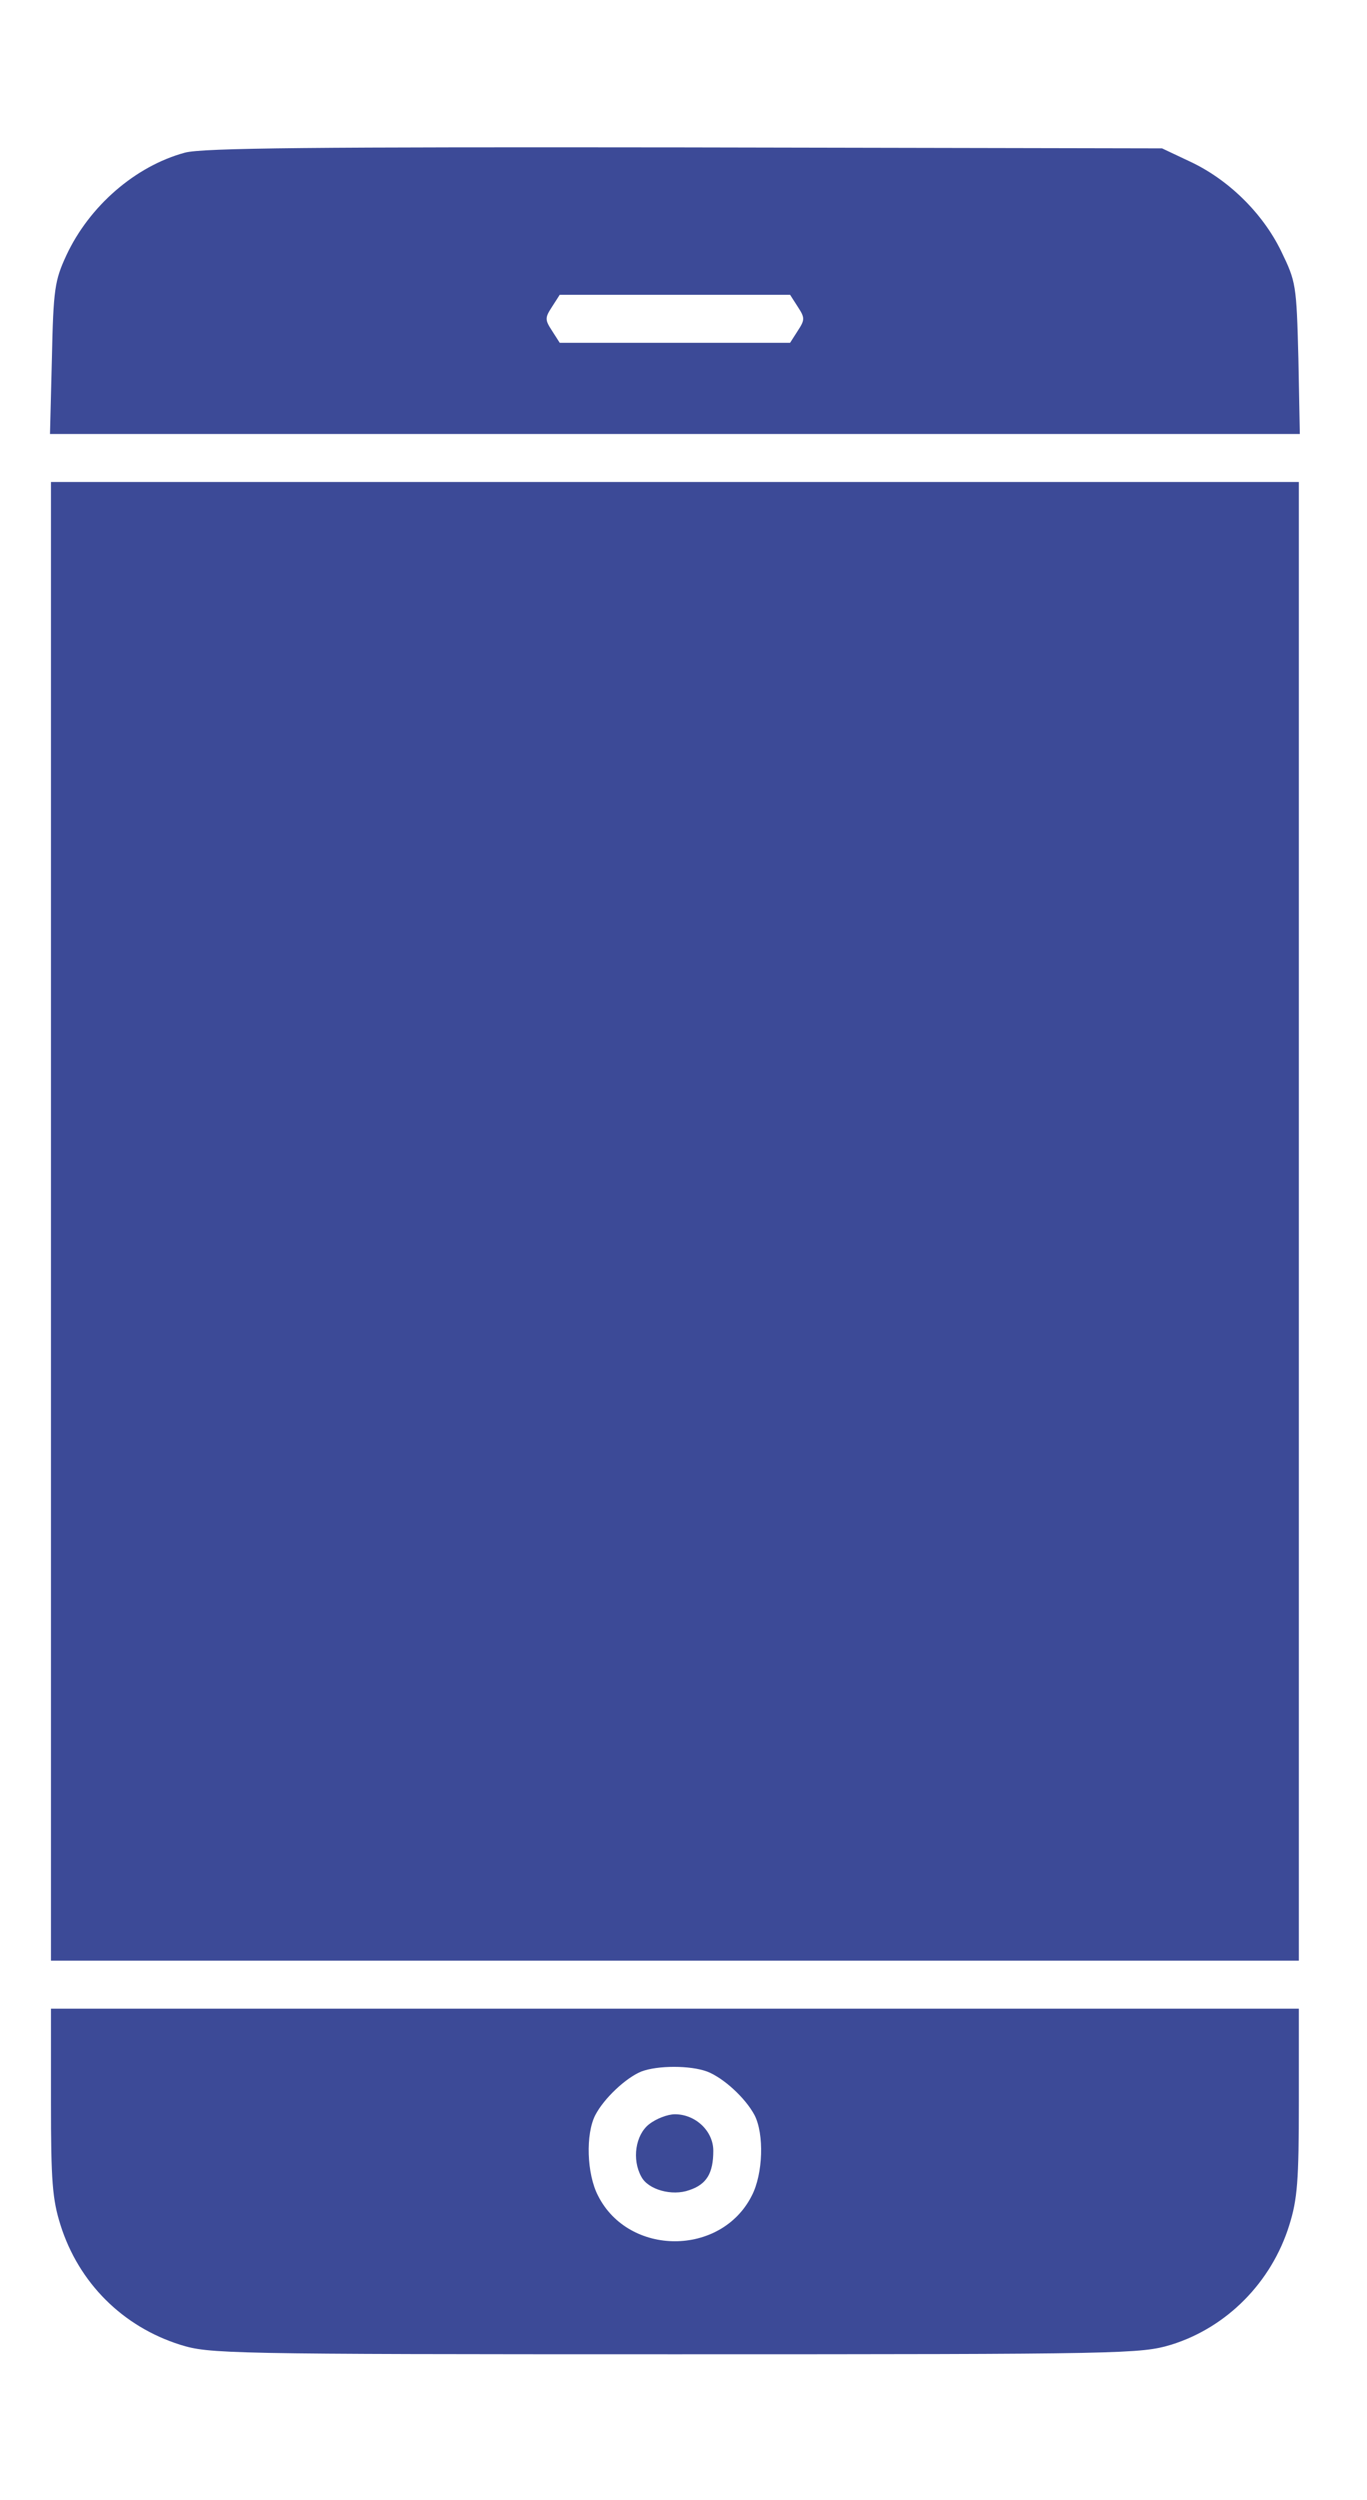 <?xml version="1.0" encoding="UTF-8"?> <svg xmlns="http://www.w3.org/2000/svg" width="35" height="64" viewBox="0 0 35 64" fill="none"><path d="M4.733 3.908C3.467 4.252 2.288 5.272 1.698 6.538C1.403 7.177 1.366 7.398 1.329 9.168L1.28 11.109H17.28H33.28L33.243 9.168C33.194 7.275 33.182 7.214 32.801 6.427C32.322 5.444 31.437 4.584 30.454 4.129L29.753 3.798L17.526 3.773C8.1 3.761 5.176 3.785 4.733 3.908ZM20.426 7.853C20.61 8.135 20.61 8.185 20.426 8.467L20.229 8.775H17.28H14.331L14.134 8.467C13.95 8.185 13.95 8.135 14.134 7.853L14.331 7.546H17.28H20.229L20.426 7.853Z" fill="#3C4A97"></path><path d="M1.305 31.263V50.188H17.28H33.255V31.263V12.338H17.28H1.305V31.263Z" fill="#3C4A97"></path><path d="M1.305 53.801C1.305 55.841 1.341 56.295 1.55 56.959C2.017 58.434 3.136 59.552 4.61 60.019C5.36 60.252 5.716 60.264 17.28 60.264C28.881 60.264 29.2 60.252 29.987 60.019C31.412 59.576 32.555 58.421 33.01 56.959C33.218 56.295 33.255 55.828 33.255 53.801V51.417H17.28H1.305V53.801ZM18.103 53.026C18.521 53.186 19.086 53.702 19.32 54.145C19.566 54.624 19.541 55.644 19.246 56.209C18.46 57.758 16.1 57.758 15.314 56.209C15.019 55.644 14.994 54.624 15.24 54.145C15.461 53.715 16.026 53.186 16.42 53.026C16.838 52.867 17.673 52.867 18.103 53.026Z" fill="#3C4A97"></path><path d="M16.616 54.378C16.272 54.649 16.174 55.275 16.42 55.718C16.592 56.05 17.206 56.222 17.649 56.062C18.091 55.914 18.263 55.632 18.263 55.054C18.263 54.55 17.808 54.12 17.28 54.12C17.096 54.12 16.801 54.231 16.616 54.378Z" fill="#3C4A97"></path></svg> 